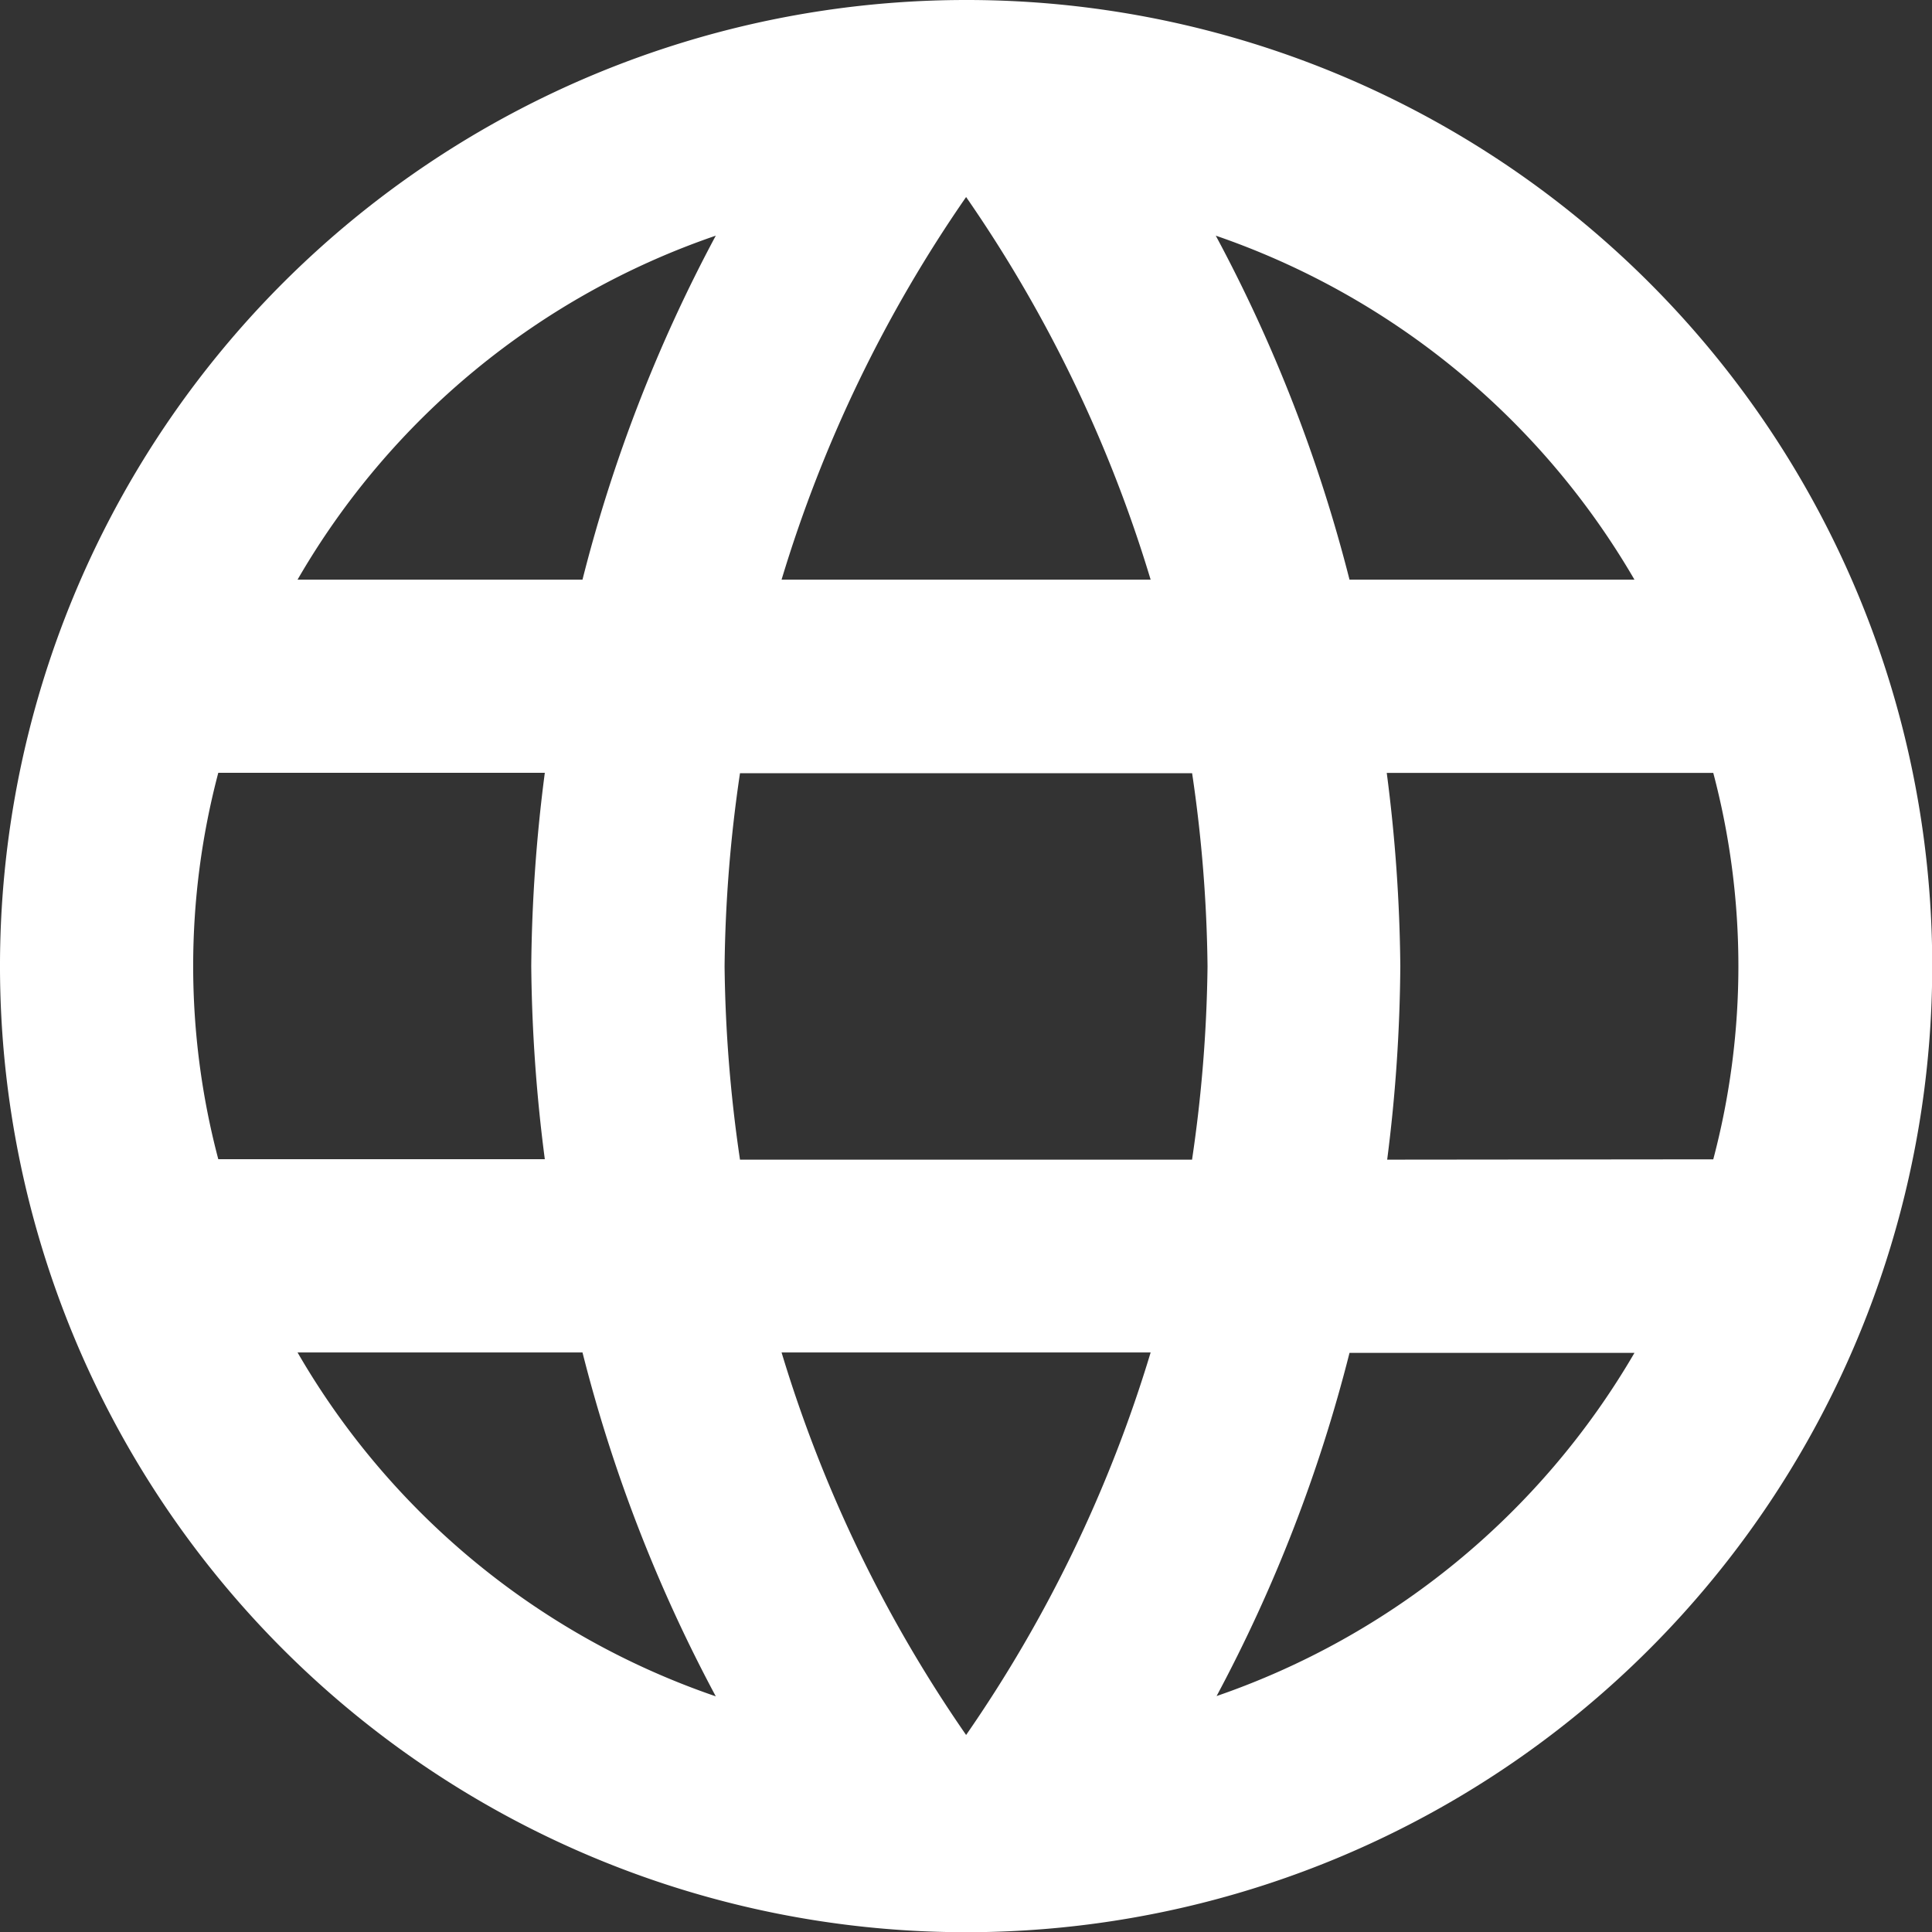 <?xml version="1.0" encoding="UTF-8" standalone="no"?>
<svg xmlns:dc="http://purl.org/dc/elements/1.1/" xmlns:cc="http://creativecommons.org/ns#" xmlns:rdf="http://www.w3.org/1999/02/22-rdf-syntax-ns#" xmlns:svg="http://www.w3.org/2000/svg" xmlns="http://www.w3.org/2000/svg" xmlns:sodipodi="http://sodipodi.sourceforge.net/DTD/sodipodi-0.dtd" xmlns:inkscape="http://www.inkscape.org/namespaces/inkscape" width="17.798" height="17.798" viewBox="0 0 17.798 17.798" version="1.1" id="svg3" sodipodi:docname="Icon-material-language-white.svg" inkscape:version="0.92.3 (2405546, 2018-03-11)">
  <rect x="0" y="0" width="17.798" height="17.798" fill="#333333" stroke="none"/>
  <defs id="defs7"></defs>
  <path id="Icon_material-language" data-name="Icon material-language" d="M11.89,3A8.9,8.9,0,1,0,20.8,11.9,8.895,8.895,0,0,0,11.89,3Zm6.167,5.34H15.432A13.926,13.926,0,0,0,14.2,5.171,7.146,7.146,0,0,1,18.057,8.34ZM11.9,4.815A12.536,12.536,0,0,1,13.6,8.34H10.2A12.536,12.536,0,0,1,11.9,4.815ZM5.011,13.679a6.961,6.961,0,0,1,0-3.56H8.019a14.7,14.7,0,0,0-.125,1.78,14.7,14.7,0,0,0,.125,1.78Zm.73,1.78H8.366a13.926,13.926,0,0,0,1.228,3.168A7.108,7.108,0,0,1,5.741,15.459ZM8.366,8.34H5.741A7.108,7.108,0,0,1,9.594,5.171,13.926,13.926,0,0,0,8.366,8.34ZM11.9,18.983a12.536,12.536,0,0,1-1.7-3.524h3.4A12.536,12.536,0,0,1,11.9,18.983Zm2.082-5.3H9.817a13.093,13.093,0,0,1-.142-1.78,12.979,12.979,0,0,1,.142-1.78h4.165a12.979,12.979,0,0,1,.142,1.78A13.093,13.093,0,0,1,13.982,13.679Zm.222,4.948a13.926,13.926,0,0,0,1.228-3.168h2.625A7.146,7.146,0,0,1,14.2,18.627Zm1.575-4.948A14.7,14.7,0,0,0,15.9,11.9a14.7,14.7,0,0,0-.125-1.78h3.008a6.961,6.961,0,0,1,0,3.56Z" transform="translate(-3 -3)" fill="#2b2a2a" style="fill:#ffffff;fill-opacity:1"></path>
</svg>
